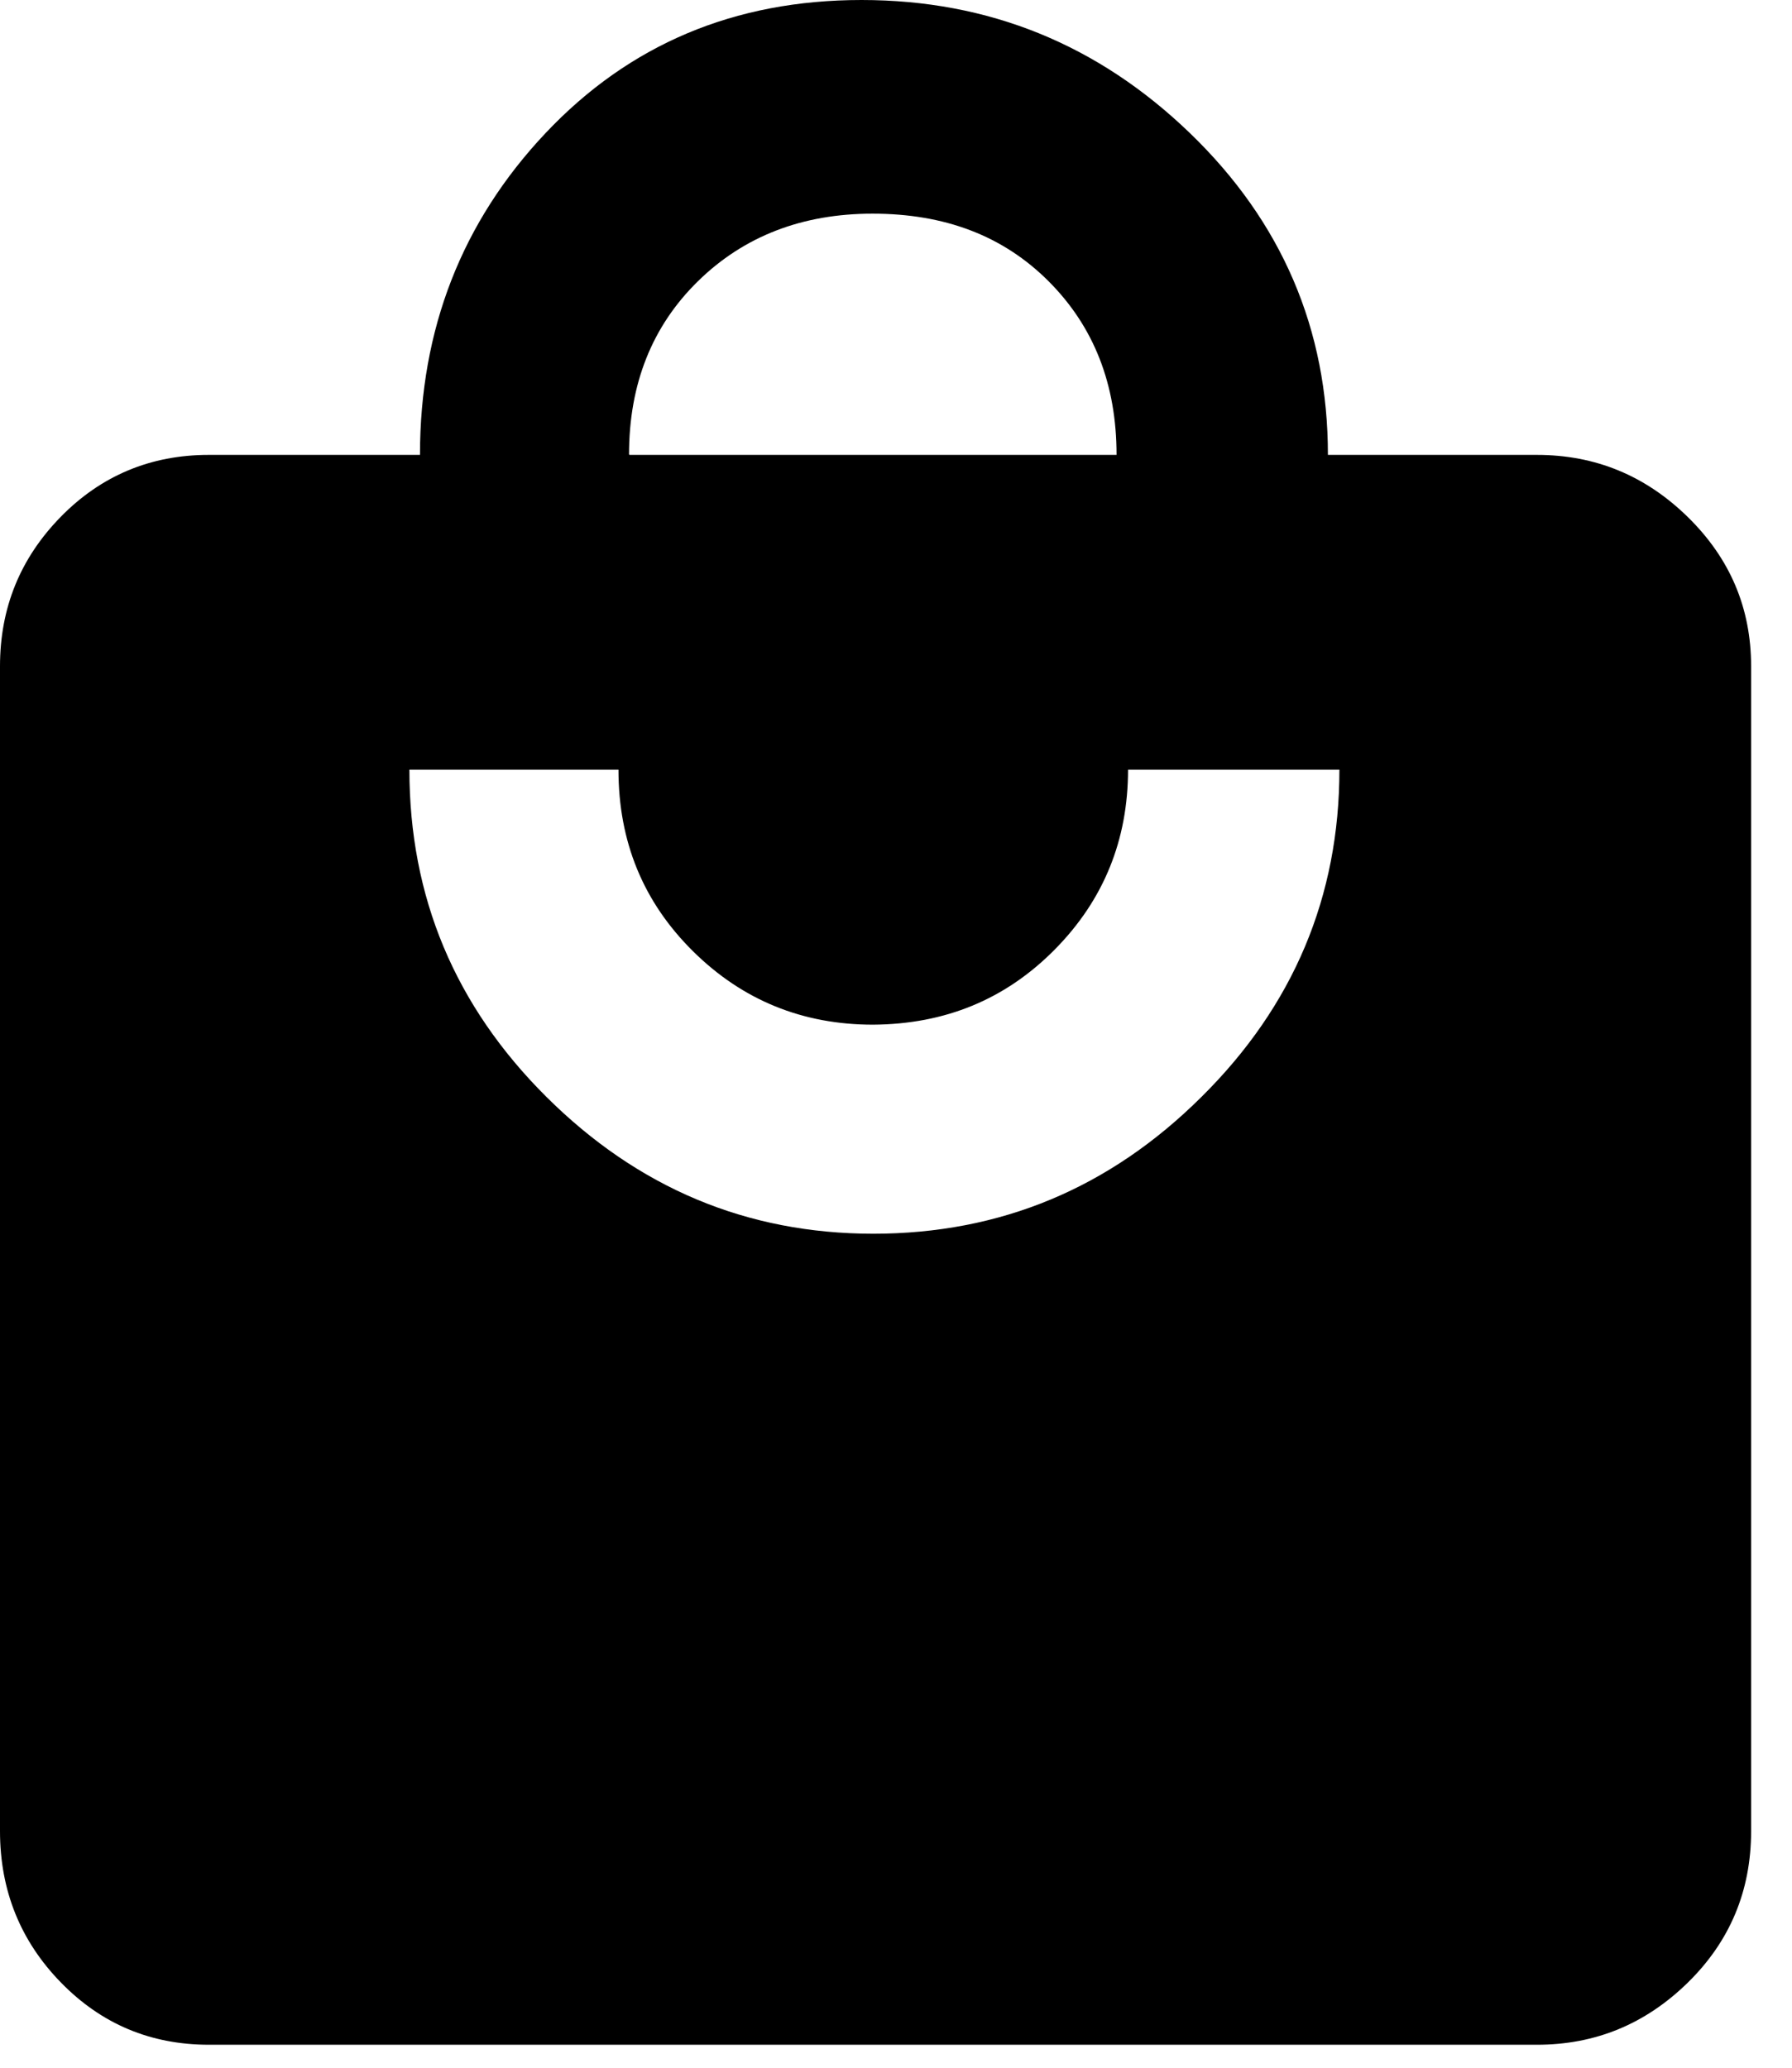 <svg width="39" height="45" viewBox="0 0 39 45" fill="none" xmlns="http://www.w3.org/2000/svg">
<path d="M4.55 44.5C3.28 44.5 2.21 44.05 1.33 43.15C0.45 42.25 0 41.15 0 39.85V14.5C0 13.23 0.44 12.15 1.32 11.25C2.2 10.35 3.28 9.9 4.54 9.9H9.14C9.14 7.17 10.05 4.83 11.87 2.9C13.69 0.97 15.98 0 18.75 0C21.52 0 23.9 0.97 25.9 2.9C27.9 4.83 28.9 7.17 28.9 9.9H33.45C34.72 9.9 35.81 10.35 36.73 11.25C37.65 12.15 38.11 13.23 38.11 14.5V39.85C38.11 41.15 37.65 42.25 36.73 43.15C35.81 44.05 34.72 44.5 33.45 44.5H4.55ZM19 26.85C21.77 26.85 24.15 25.86 26.15 23.87C28.15 21.89 29.15 19.51 29.15 16.75H24.55C24.55 18.28 24.02 19.59 22.95 20.67C21.88 21.75 20.57 22.29 19 22.3C17.47 22.3 16.16 21.77 15.08 20.7C14 19.63 13.46 18.32 13.46 16.75H8.91C8.91 19.52 9.9 21.89 11.89 23.87C13.88 25.85 16.25 26.85 19.01 26.85H19ZM13.7 9.9H24.3C24.3 8.37 23.81 7.11 22.82 6.12C21.83 5.13 20.56 4.65 18.99 4.65C17.46 4.65 16.19 5.14 15.19 6.12C14.19 7.1 13.69 8.36 13.69 9.89L13.7 9.9Z" fill="black"/>
</svg>
